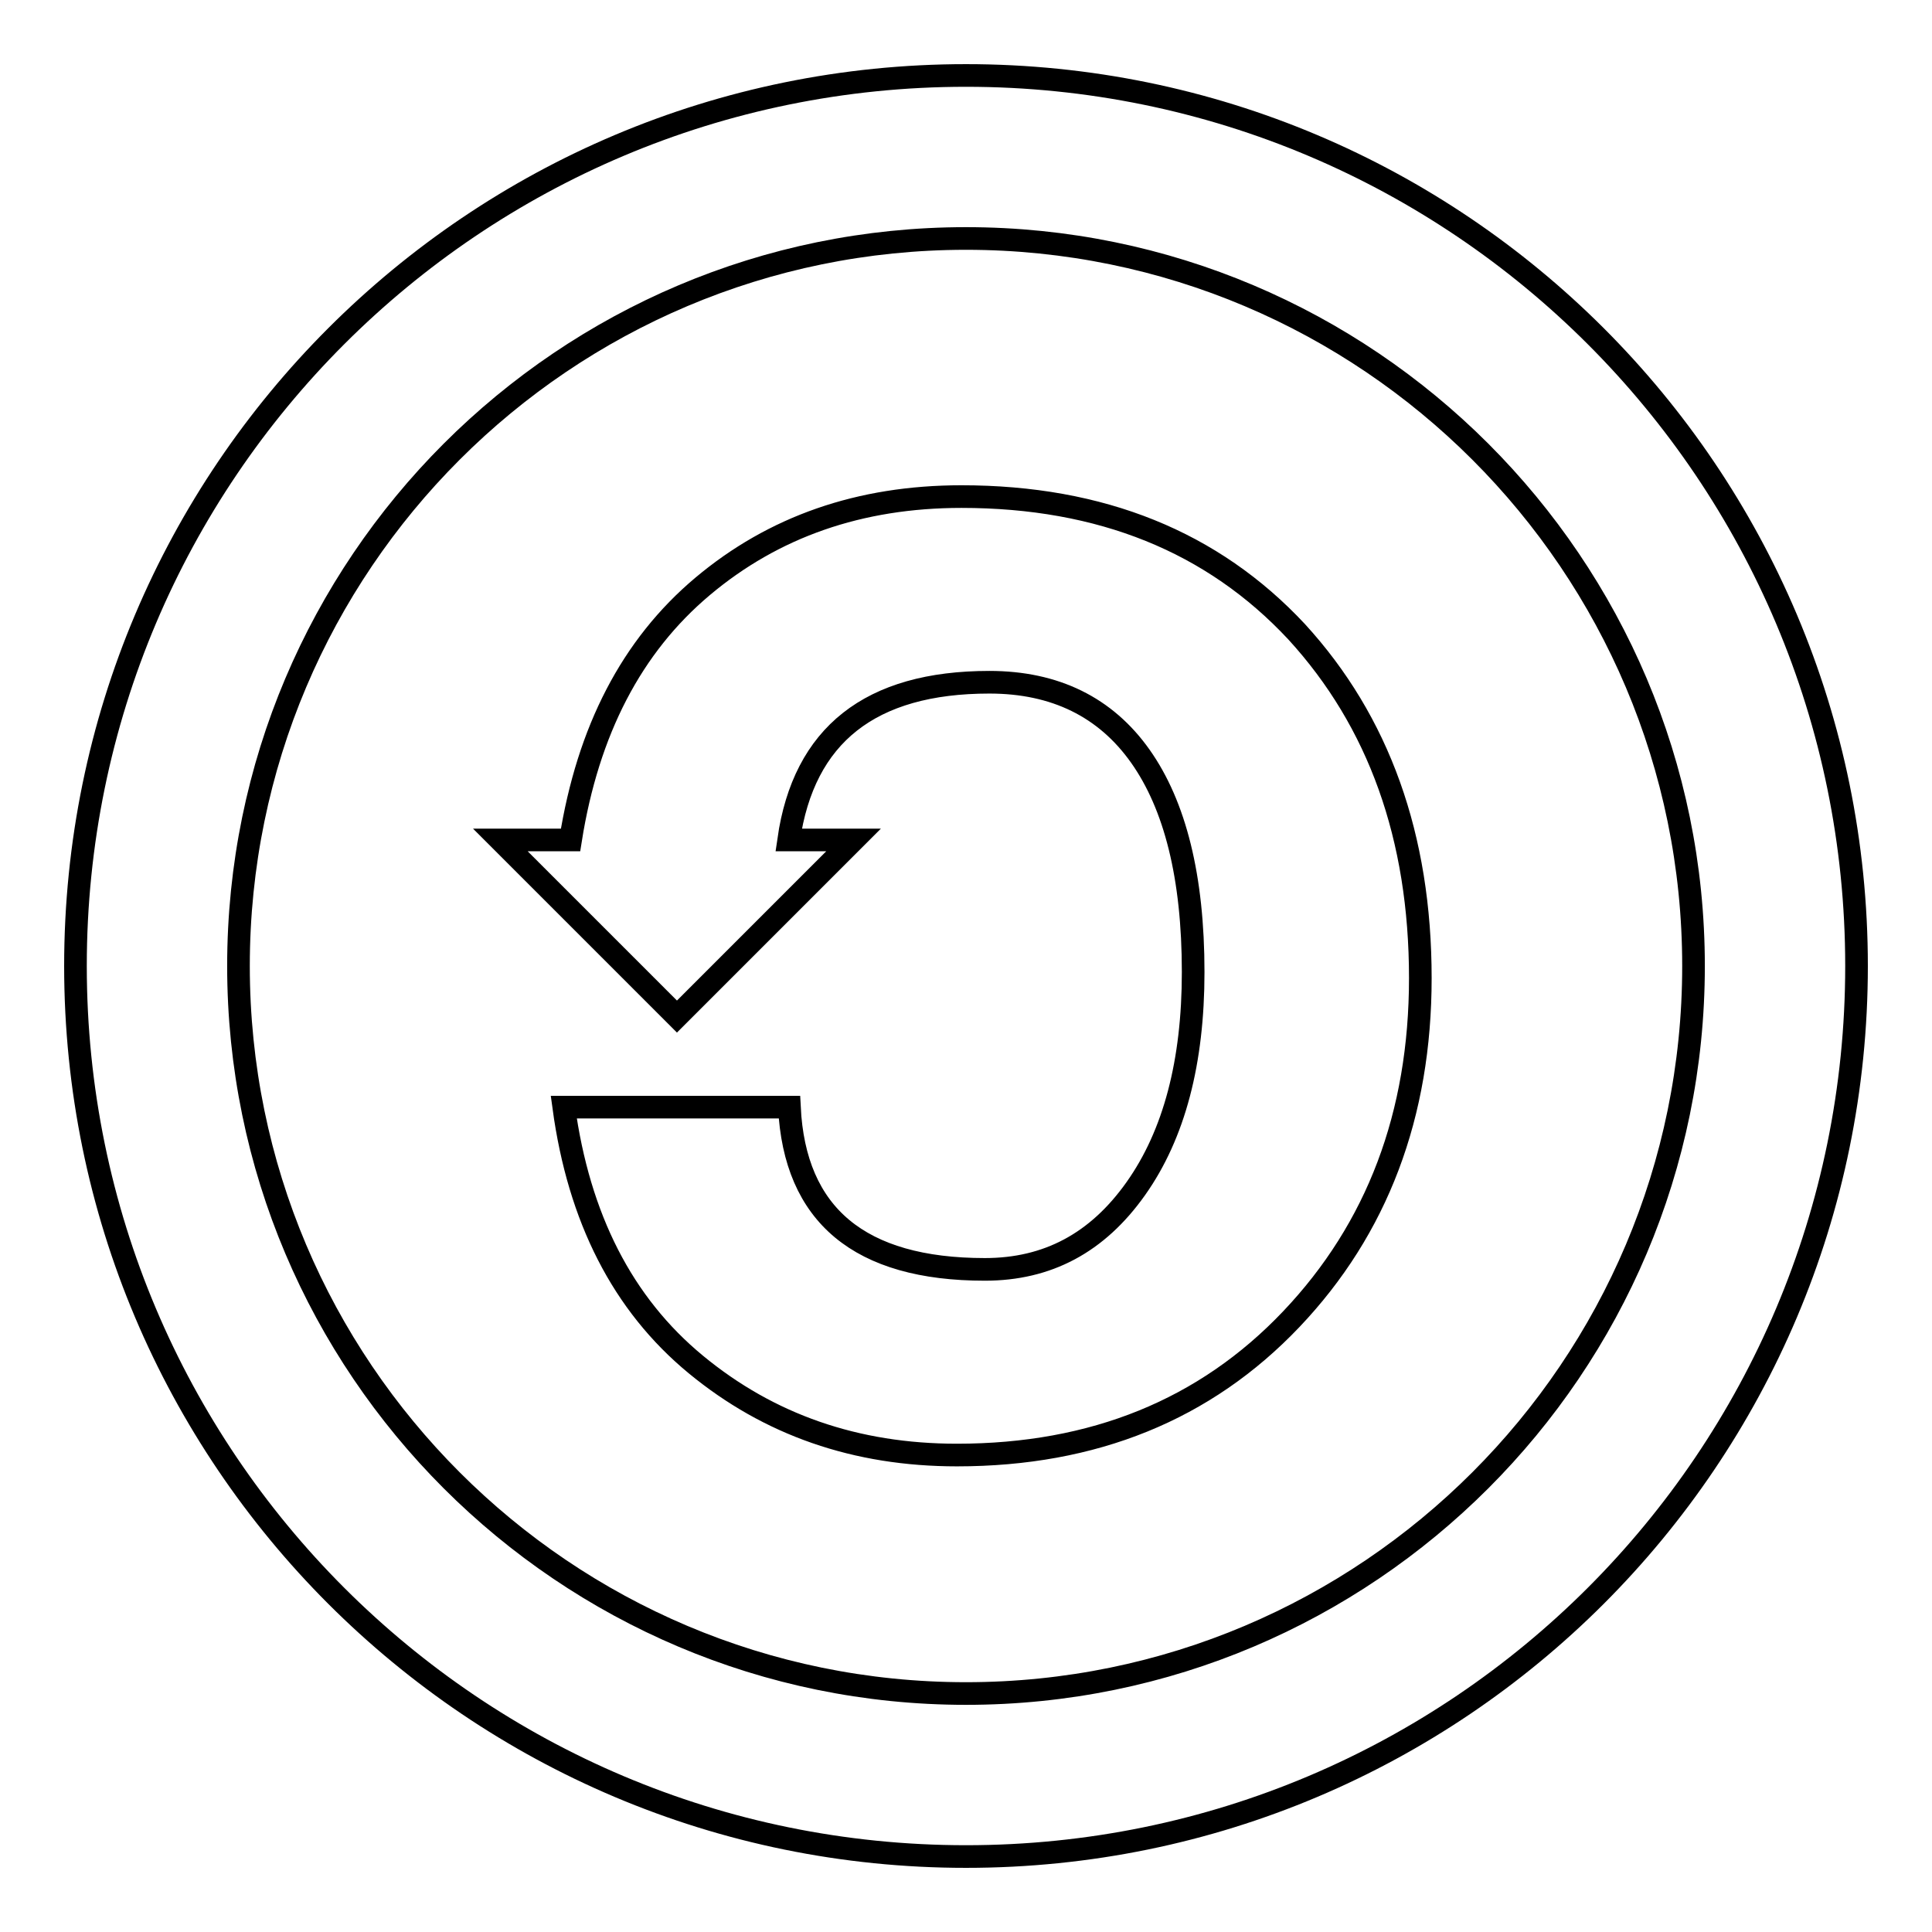 <?xml version="1.0" encoding="utf-8"?>
<!-- Svg Vector Icons : http://www.onlinewebfonts.com/icon -->
<!DOCTYPE svg PUBLIC "-//W3C//DTD SVG 1.1//EN" "http://www.w3.org/Graphics/SVG/1.1/DTD/svg11.dtd">
<svg version="1.1" xmlns="http://www.w3.org/2000/svg" xmlns:xlink="http://www.w3.org/1999/xlink" x="0px" y="0px" viewBox="0 0 256 256" enable-background="new 0 0 256 256" xml:space="preserve">
<g><g><g><path stroke-width="3" fill-opacity="0" stroke="#000000"  d="M127.4,65.8c-13.5,0-24.9,4-34.3,11.9c-9.4,7.9-15.2,19.1-17.5,33.6h-9.3l23.4,23.4l23.4-23.4h-8.6c2-13.9,10.8-20.9,26.6-20.9c8.7,0,15.4,3.3,20,9.8c4.6,6.5,7,16,7,28.6c0,11.9-2.5,21.5-7.6,28.7c-5.1,7.2-11.7,10.7-20,10.7c-16.6,0-25.2-7.2-25.9-21.5H74.7c2,14.7,7.8,26.1,17.5,34.1c9.7,8,21.2,12,34.6,12c18.1,0,32.9-6,44.3-18c11.4-12,17.1-27.1,17.1-45.2c0-18.7-5.5-34-16.4-45.9C160.7,71.8,145.9,65.8,127.4,65.8z M128,10C62.8,10,10,62.8,10,128c0,65.2,52.8,118,118,118c65.2,0,118-52.8,118-118C246,62.8,193.2,10,128,10z M128,224.4c-53.2,0-96.4-43.2-96.4-96.4S74.8,31.6,128,31.6s96.4,43.2,96.4,96.4S181.2,224.4,128,224.4z"/></g><g></g><g></g><g></g><g></g><g></g><g></g><g></g><g></g><g></g><g></g><g></g><g></g><g></g><g></g><g></g></g></g>
</svg>
